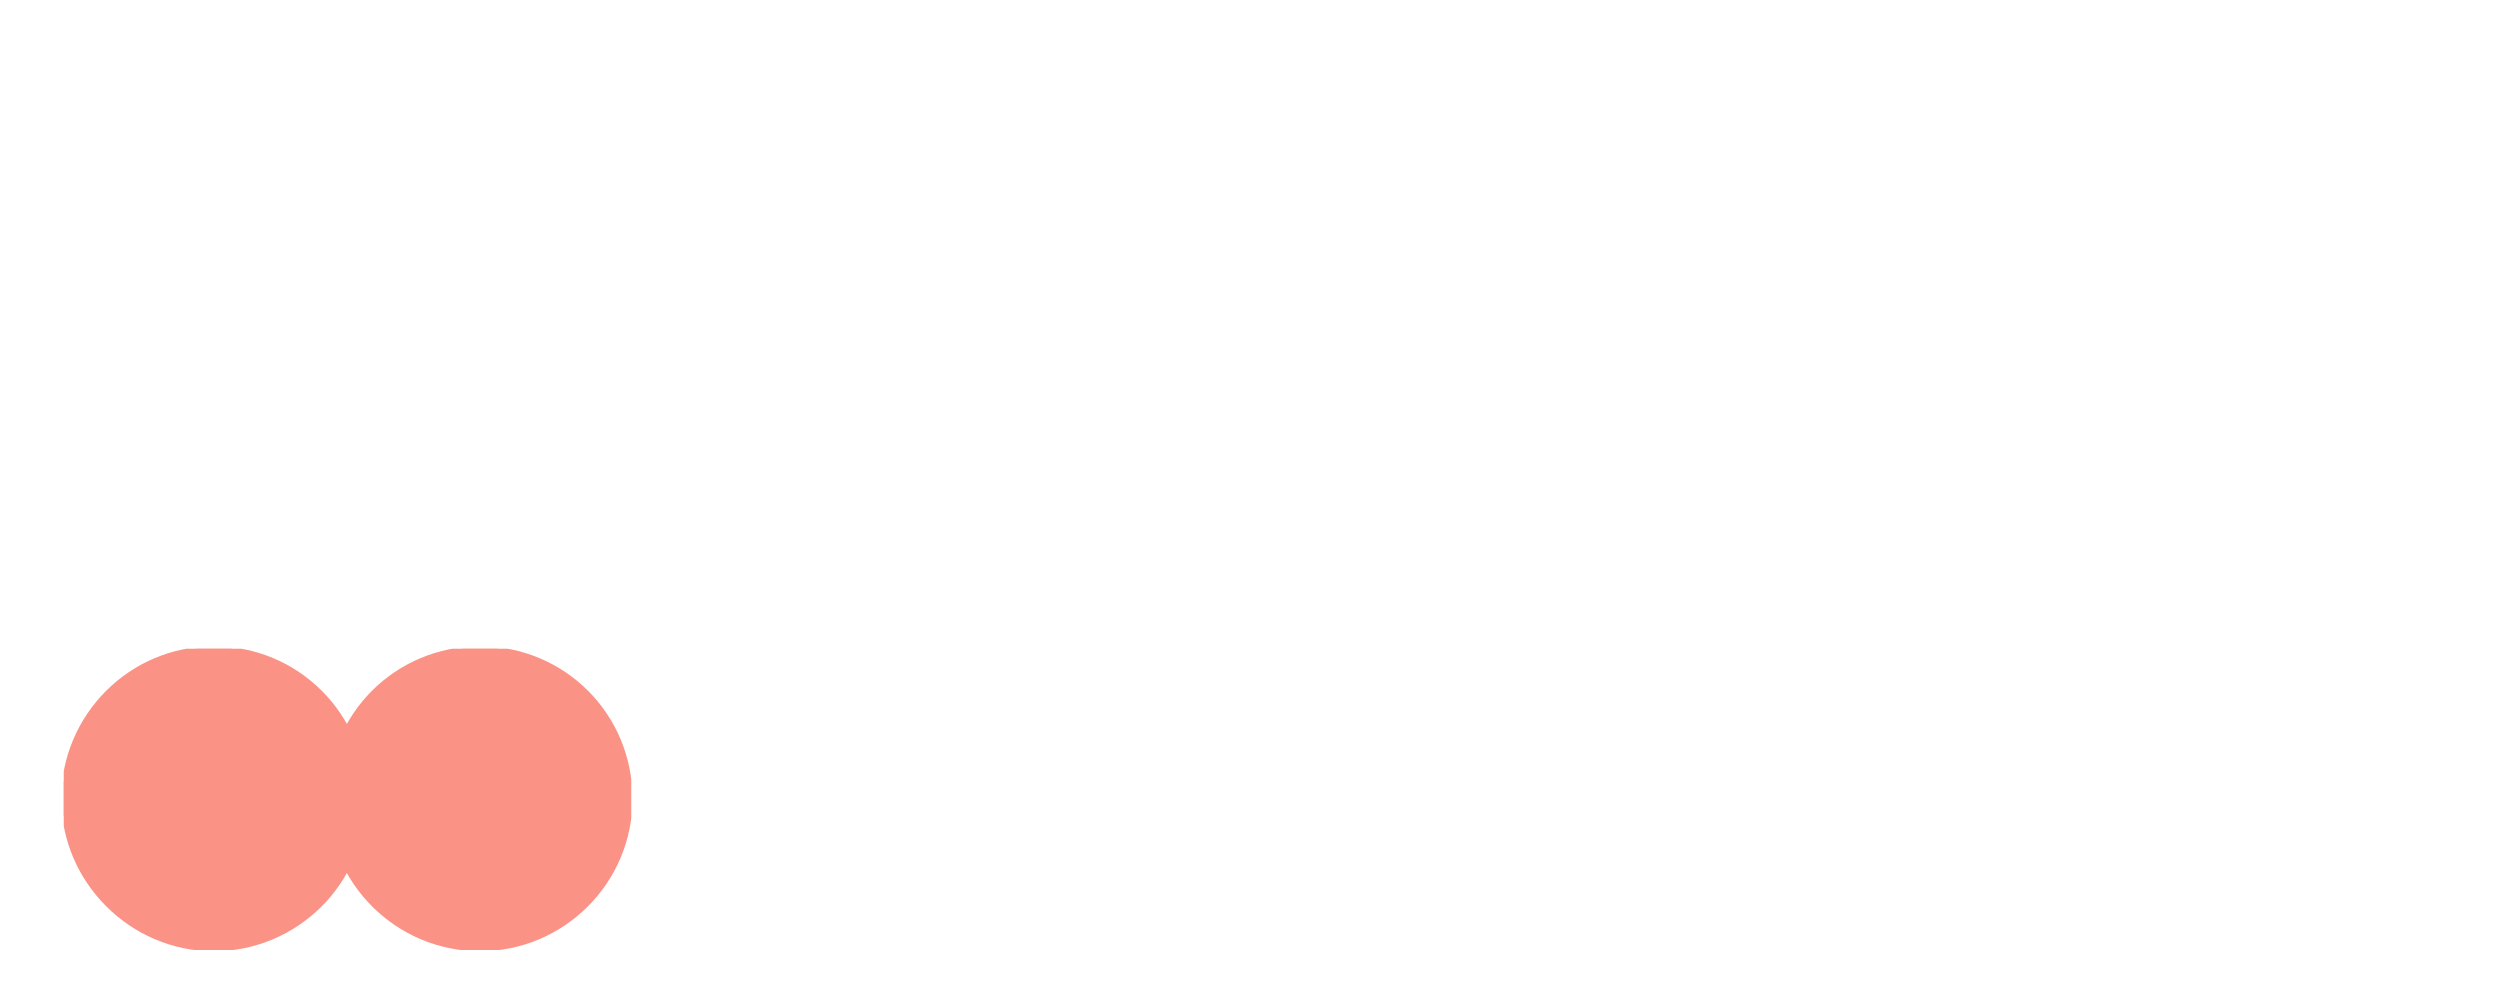 <?xml version="1.0" encoding="utf-8"?>
<!-- Generator: $$$/GeneralStr/196=Adobe Illustrator 27.6.0, SVG Export Plug-In . SVG Version: 6.00 Build 0)  -->
<svg version="1.1" id="Ebene_1" xmlns="http://www.w3.org/2000/svg" xmlns:xlink="http://www.w3.org/1999/xlink" x="0px" y="0px"
	 viewBox="0 0 200 80" style="enable-background:new 0 0 200 80;" xml:space="preserve">
<style type="text/css">
	.st0{clip-path:url(#SVGID_00000098921995274965858430000006132862550335135900_);}
	.st1{fill:#FB9286;stroke:#FB9286;stroke-miterlimit:10;}
	.st2{fill:none;stroke:#FB9286;stroke-width:0.75;}
</style>
<g>
	<defs>
		<rect id="SVGID_1_" x="5.1" y="51.9" width="45.4" height="24.1"/>
	</defs>
	<clipPath id="SVGID_00000055665981095427431730000000996533641785182645_">
		<use xlink:href="#SVGID_1_"  style="overflow:visible;"/>
	</clipPath>
	<g style="clip-path:url(#SVGID_00000055665981095427431730000000996533641785182645_);">
		<path class="st1" d="M17.1,75.6c6.4,0,11.7-5.2,11.7-11.7s-5.2-11.7-11.7-11.7S5.4,57.5,5.4,63.9S10.7,75.6,17.1,75.6"/>
		<path class="st2" d="M17.1,75.6c6.4,0,11.7-5.2,11.7-11.7s-5.2-11.7-11.7-11.7S5.4,57.5,5.4,63.9S10.7,75.6,17.1,75.6z"/>
		<path class="st1" d="M38.4,75.6c6.4,0,11.7-5.2,11.7-11.7s-5.2-11.7-11.7-11.7s-11.7,5.2-11.7,11.7S32,75.6,38.4,75.6"/>
		<path class="st2" d="M38.4,75.6c6.4,0,11.7-5.2,11.7-11.7s-5.2-11.7-11.7-11.7s-11.7,5.2-11.7,11.7S32,75.6,38.4,75.6z"/>
	</g>
</g>
</svg>

